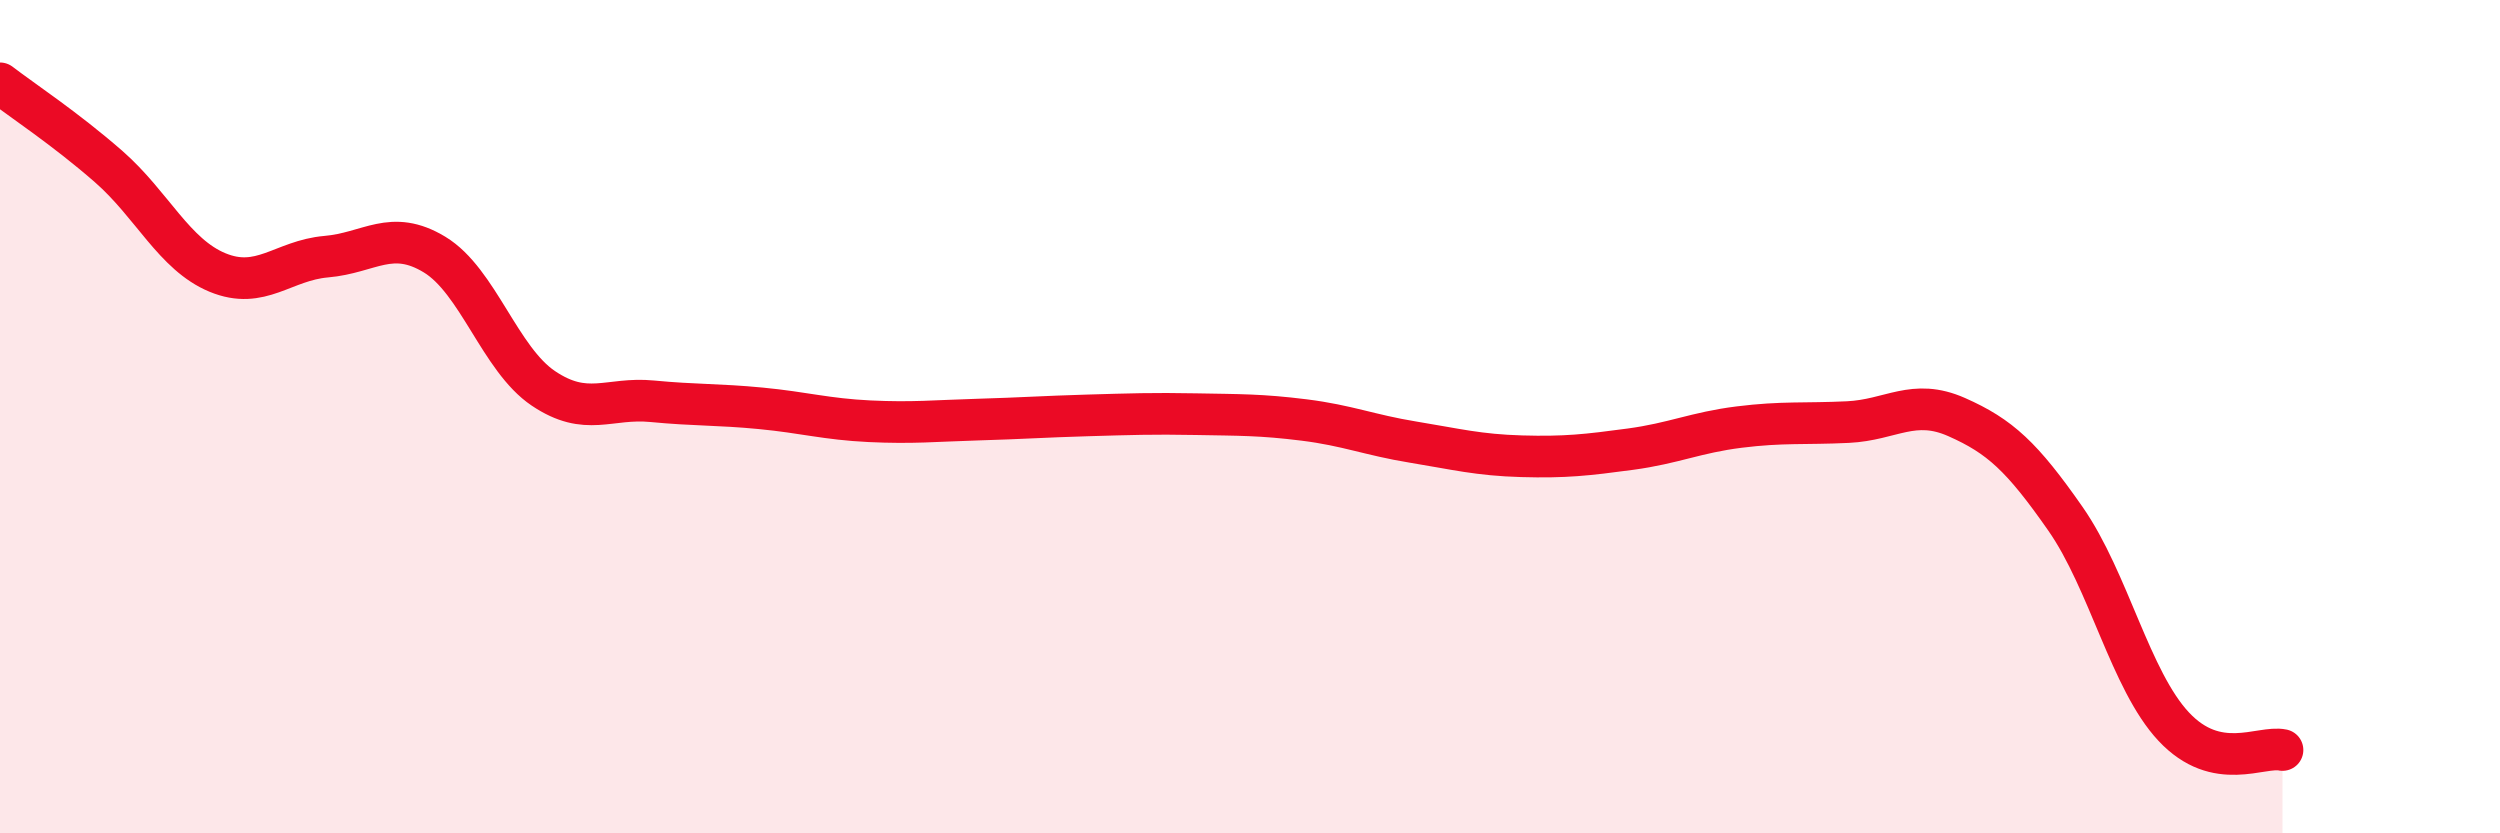 
    <svg width="60" height="20" viewBox="0 0 60 20" xmlns="http://www.w3.org/2000/svg">
      <path
        d="M 0,2 C 0.52,2.4 1.57,3.09 2.61,4 C 3.65,4.91 4.18,6.11 5.22,6.54 C 6.26,6.97 6.79,6.25 7.83,6.16 C 8.87,6.07 9.39,5.48 10.43,6.11 C 11.47,6.74 12,8.62 13.04,9.32 C 14.08,10.02 14.61,9.53 15.65,9.63 C 16.69,9.73 17.22,9.7 18.26,9.8 C 19.3,9.9 19.83,10.06 20.87,10.11 C 21.91,10.16 22.44,10.1 23.48,10.07 C 24.52,10.04 25.05,10 26.09,9.97 C 27.13,9.94 27.66,9.92 28.7,9.94 C 29.74,9.96 30.26,9.95 31.3,10.08 C 32.34,10.21 32.87,10.44 33.91,10.61 C 34.95,10.78 35.48,10.92 36.52,10.95 C 37.56,10.98 38.09,10.92 39.13,10.78 C 40.17,10.64 40.7,10.38 41.74,10.25 C 42.78,10.12 43.31,10.18 44.35,10.13 C 45.39,10.08 45.92,9.55 46.96,10.01 C 48,10.47 48.53,10.96 49.57,12.45 C 50.61,13.94 51.13,16.33 52.17,17.44 C 53.21,18.55 54.26,17.89 54.78,18L54.78 20L0 20Z"
        fill="#EB0A25"
        opacity="0.1"
        stroke-linecap="round"
        stroke-linejoin="round"
      />
      <path
        d="M 0,2 C 0.52,2.4 1.57,3.09 2.61,4 C 3.65,4.91 4.18,6.11 5.22,6.54 C 6.26,6.97 6.79,6.25 7.83,6.16 C 8.87,6.07 9.39,5.48 10.43,6.11 C 11.47,6.74 12,8.62 13.04,9.32 C 14.08,10.02 14.61,9.53 15.65,9.63 C 16.69,9.73 17.22,9.7 18.26,9.8 C 19.3,9.9 19.83,10.06 20.87,10.11 C 21.91,10.16 22.44,10.1 23.48,10.07 C 24.52,10.04 25.05,10 26.09,9.97 C 27.13,9.94 27.66,9.92 28.7,9.94 C 29.74,9.96 30.26,9.95 31.3,10.08 C 32.34,10.21 32.87,10.44 33.91,10.61 C 34.95,10.78 35.48,10.92 36.52,10.95 C 37.56,10.98 38.09,10.92 39.13,10.78 C 40.17,10.64 40.7,10.38 41.74,10.25 C 42.78,10.12 43.31,10.18 44.35,10.13 C 45.39,10.08 45.92,9.55 46.96,10.01 C 48,10.47 48.53,10.96 49.57,12.45 C 50.61,13.94 51.13,16.33 52.17,17.44 C 53.21,18.55 54.26,17.89 54.78,18"
        stroke="#EB0A25"
        stroke-width="1"
        fill="none"
        stroke-linecap="round"
        stroke-linejoin="round"
      />
    </svg>
  